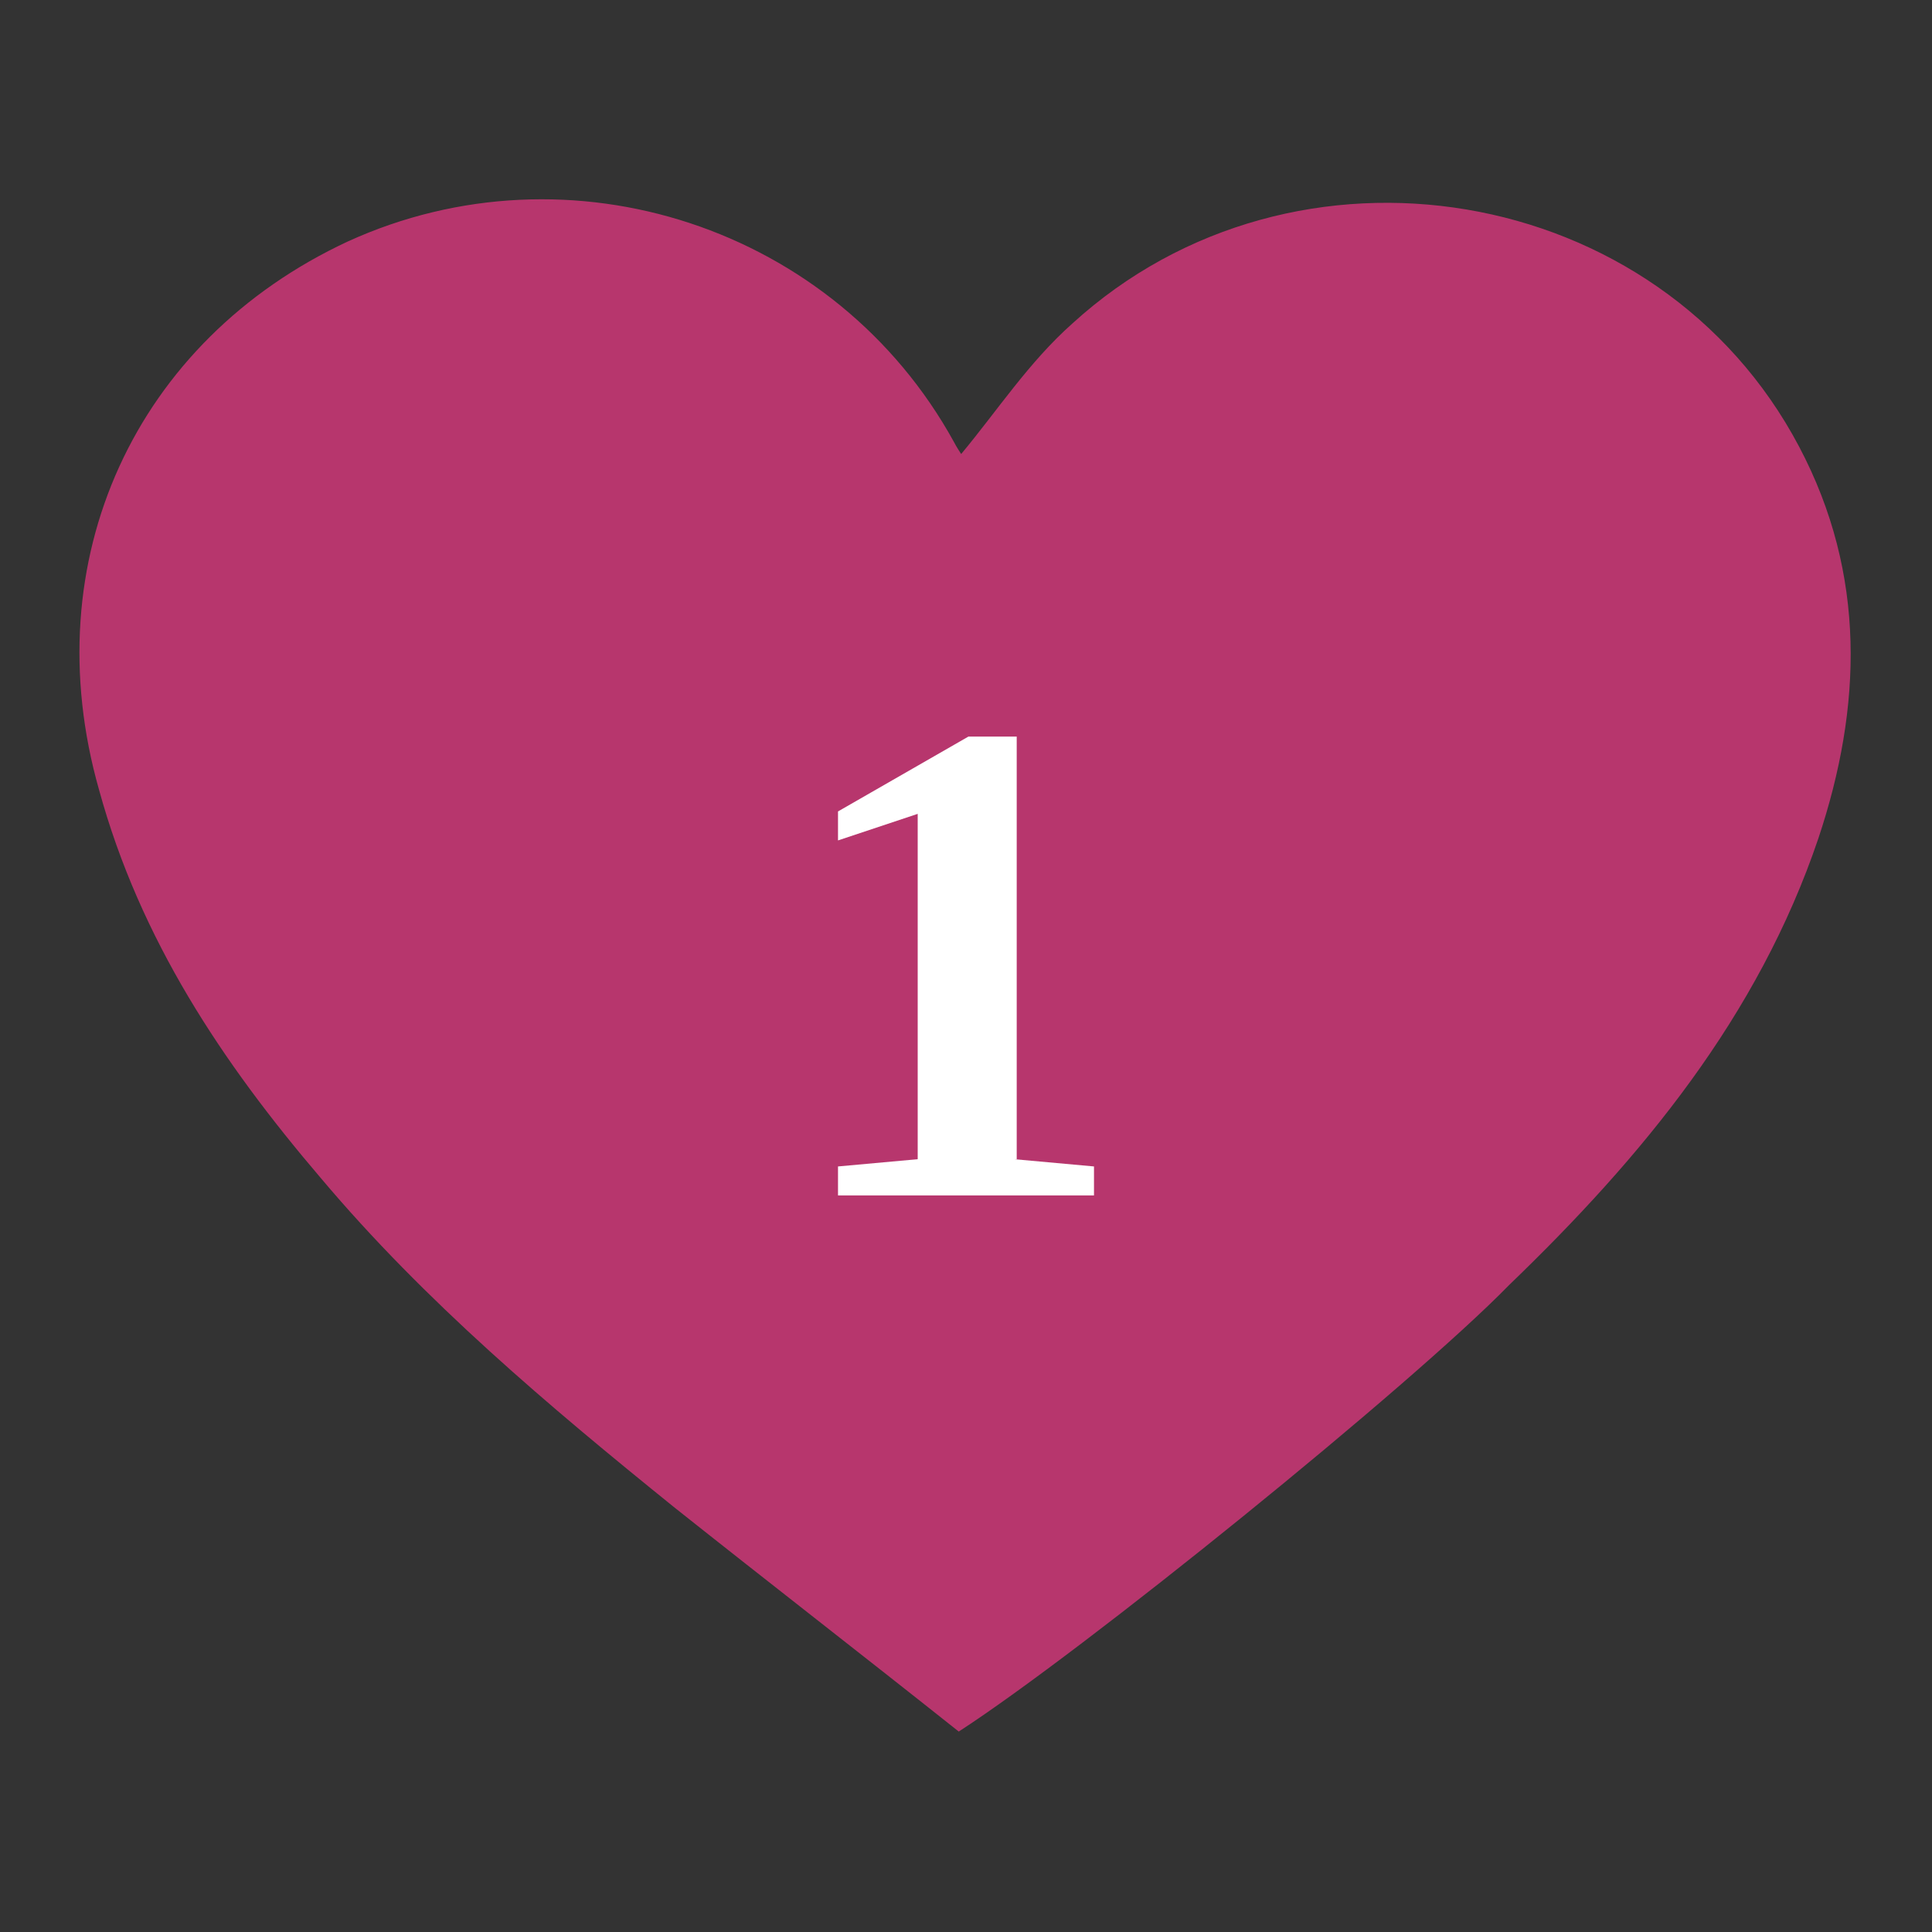 <?xml version="1.0" encoding="utf-8"?>
<!-- Generator: Adobe Illustrator 25.4.1, SVG Export Plug-In . SVG Version: 6.00 Build 0)  -->
<svg version="1.1" id="Layer_1" xmlns="http://www.w3.org/2000/svg" xmlns:xlink="http://www.w3.org/1999/xlink" x="0px" y="0px"
	 viewBox="0 0 80 80" style="enable-background:new 0 0 80 80;" xml:space="preserve">
<rect x="0" y="0" width="80" height="80" fill="#333333" stroke="none"/>
<style type="text/css">
	.st0{fill:#B7366D;}
	.st1{fill:#FFFFFF;}
</style>
<g id="Layer_1_00000067935526438455426090000003393618020844966296_">
	<path class="st0" d="M39.7,71.7c-3.9-3.1-7.9-6.2-11.8-9.3c-5.2-4.2-10.3-8.5-14.6-13.6c-4.1-4.8-7.5-9.9-9.2-16.1
		C1.4,23.2,5.6,14.1,14.4,10c9.2-4.2,20.2-0.6,25.1,8.3c0.1,0.2,0.3,0.5,0.3,0.5c1.5-1.8,2.8-3.8,4.6-5.4c9.2-8.4,24.3-5.9,30.1,5.1
		c2.8,5.3,2.6,10.8,0.8,16.2c-2.5,7.4-7.3,13.2-12.8,18.5C58.4,57.4,44.8,68.4,39.7,71.7z"/>
</g>
<g id="Layer_2_00000041269113765511360150000003847505252855719615_">
</g>
<g>
	<path class="st1" d="M42,48l3.3,0.3v1.2H34.7v-1.2l3.3-0.3V33.7l-3.3,1.1v-1.2l5.4-3.1h2V48z"/>
</g>
</svg>
